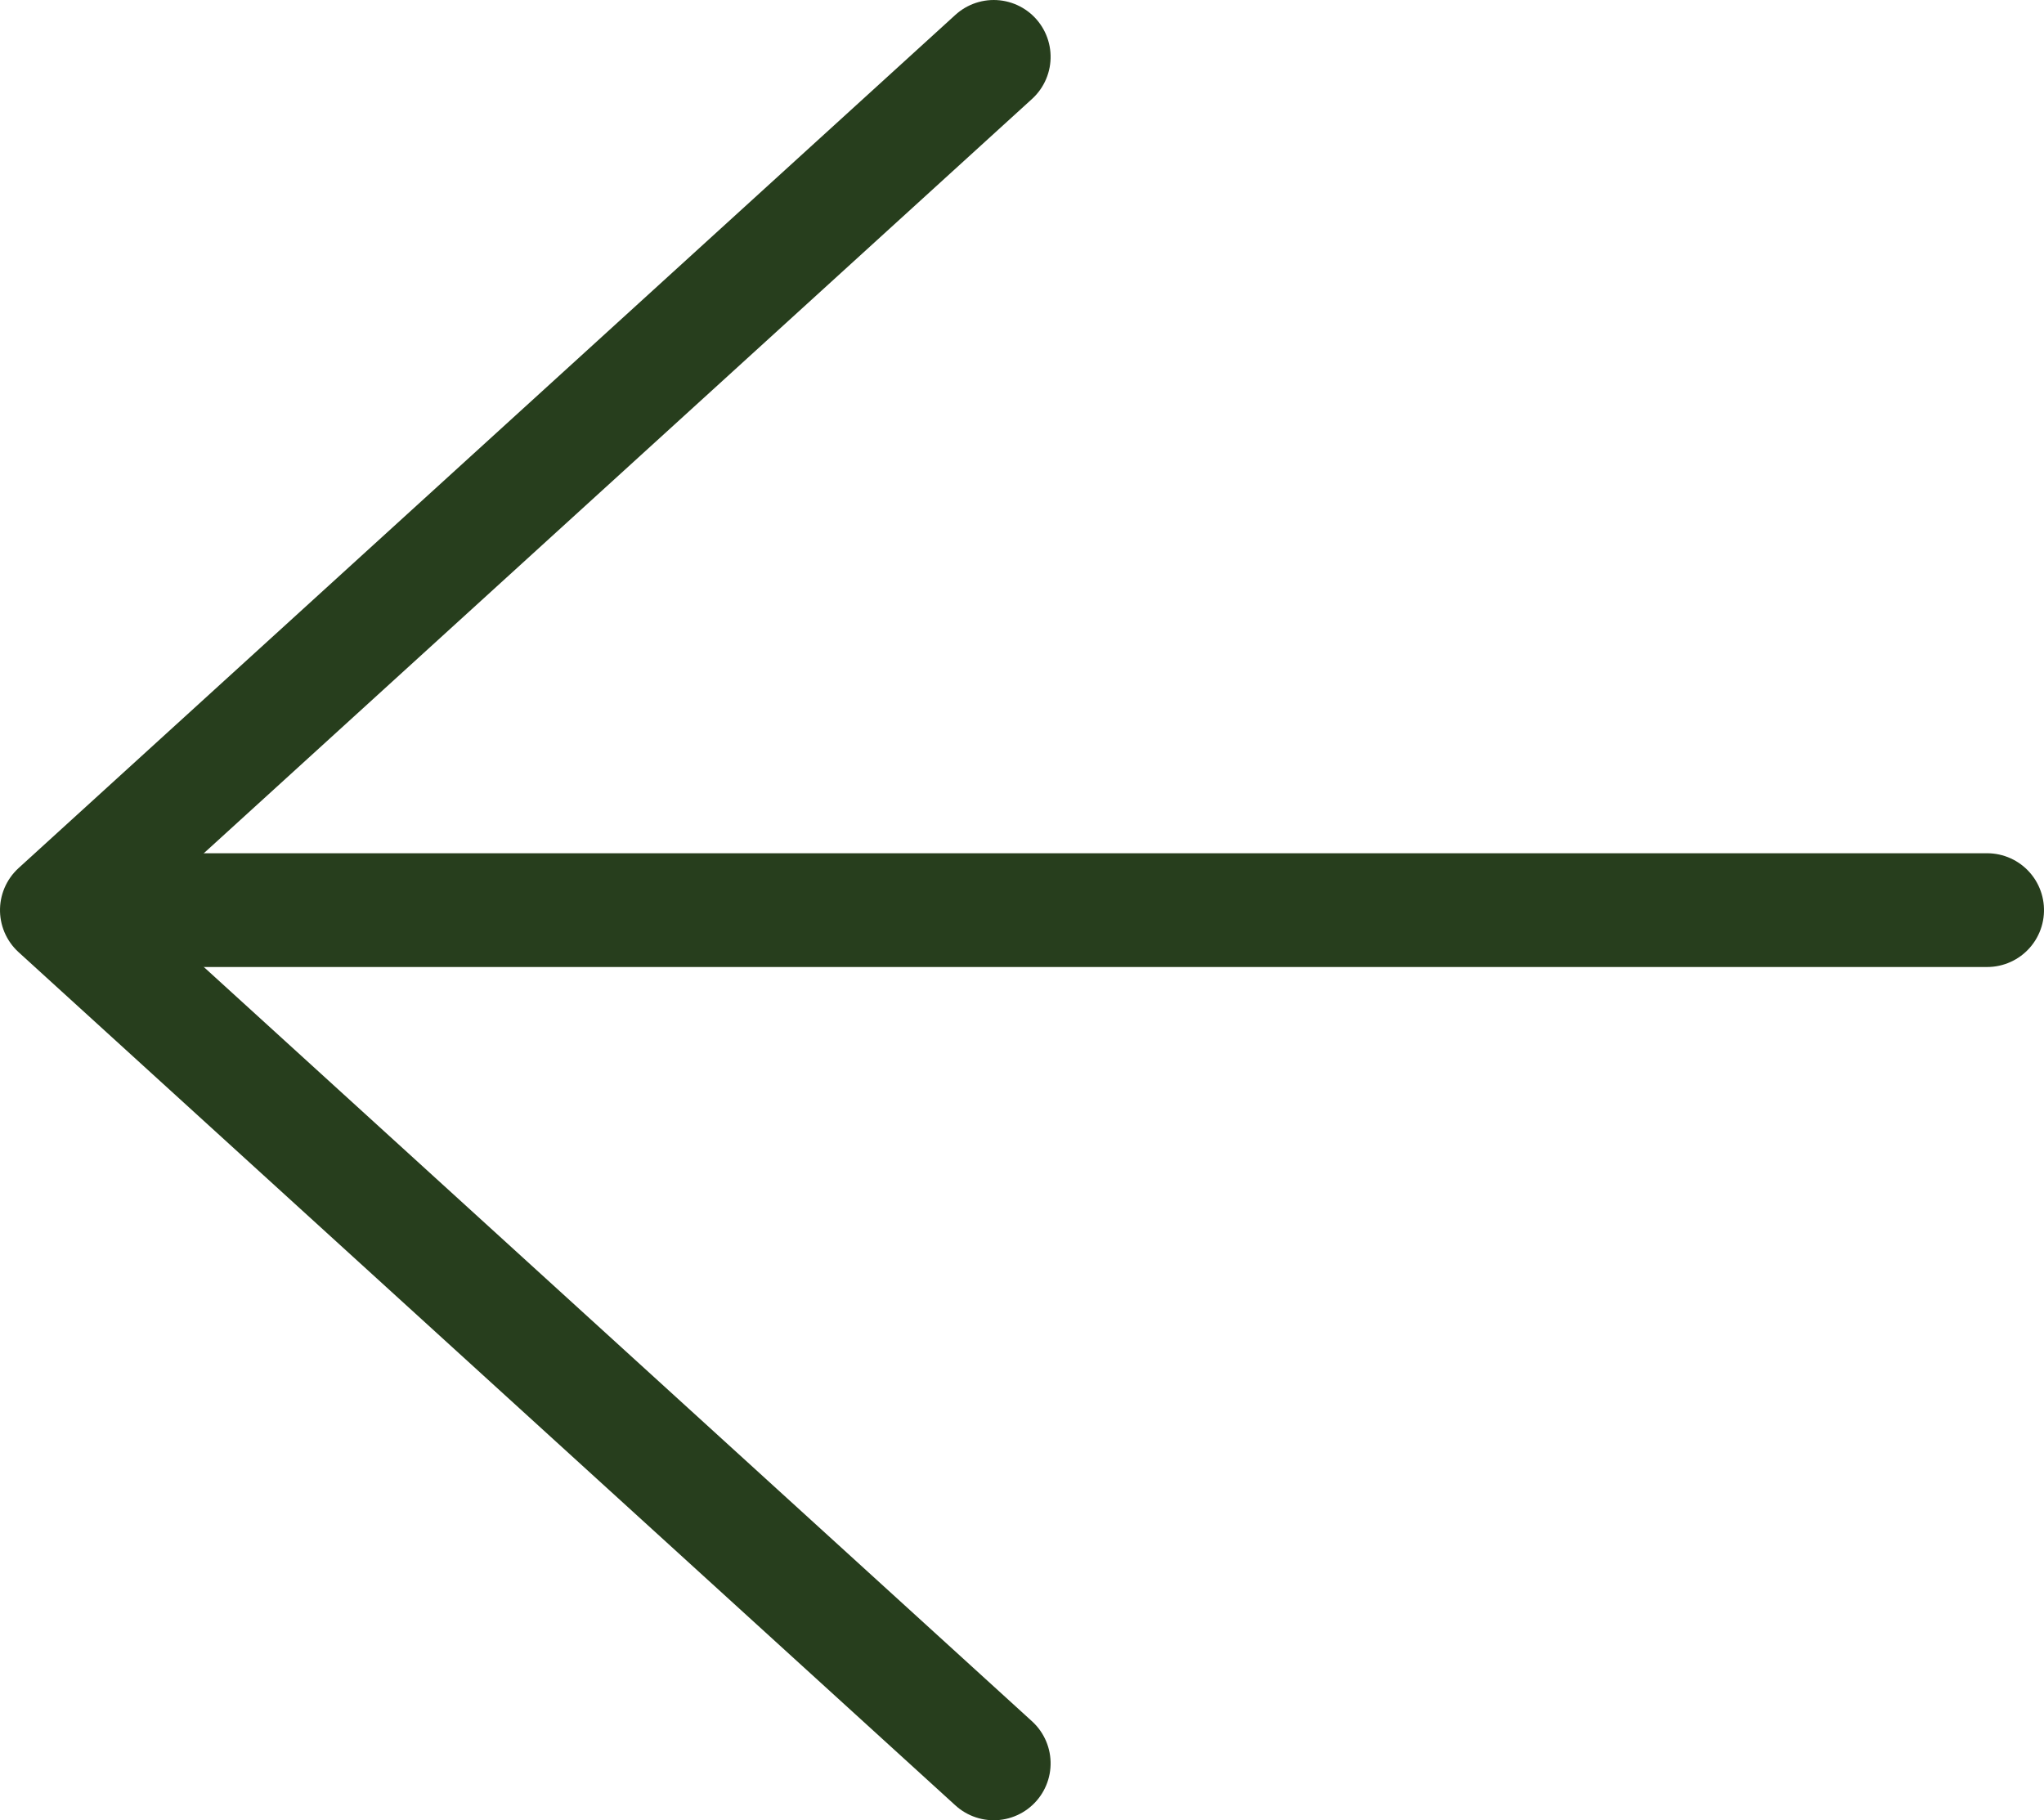 <?xml version="1.0" encoding="iso-8859-1"?>
<!-- Generator: Adobe Illustrator 29.4.0, SVG Export Plug-In . SVG Version: 9.03 Build 0)  -->
<svg version="1.1" id="Ebene_1" xmlns="http://www.w3.org/2000/svg" xmlns:xlink="http://www.w3.org/1999/xlink" x="0px" y="0px"
	 viewBox="0 0 17.967 16" style="enable-background:new 0 0 17.967 16;" xml:space="preserve">
<g id="Icon_feather-arrow-down" transform="translate(-11.569 26.206) rotate(-90)">
	<path id="Pfad_15" style="fill:none;stroke:#273E1D;stroke-linecap:round;stroke-linejoin:round;" d="M18.206,12.605v16.431"/>
	<path id="Pfad_16" style="fill:none;stroke:#273E1D;stroke-linecap:round;stroke-linejoin:round;" d="M10.706,20.304l7.5-8.235
		l7.5,8.235"/>
</g>
</svg>
